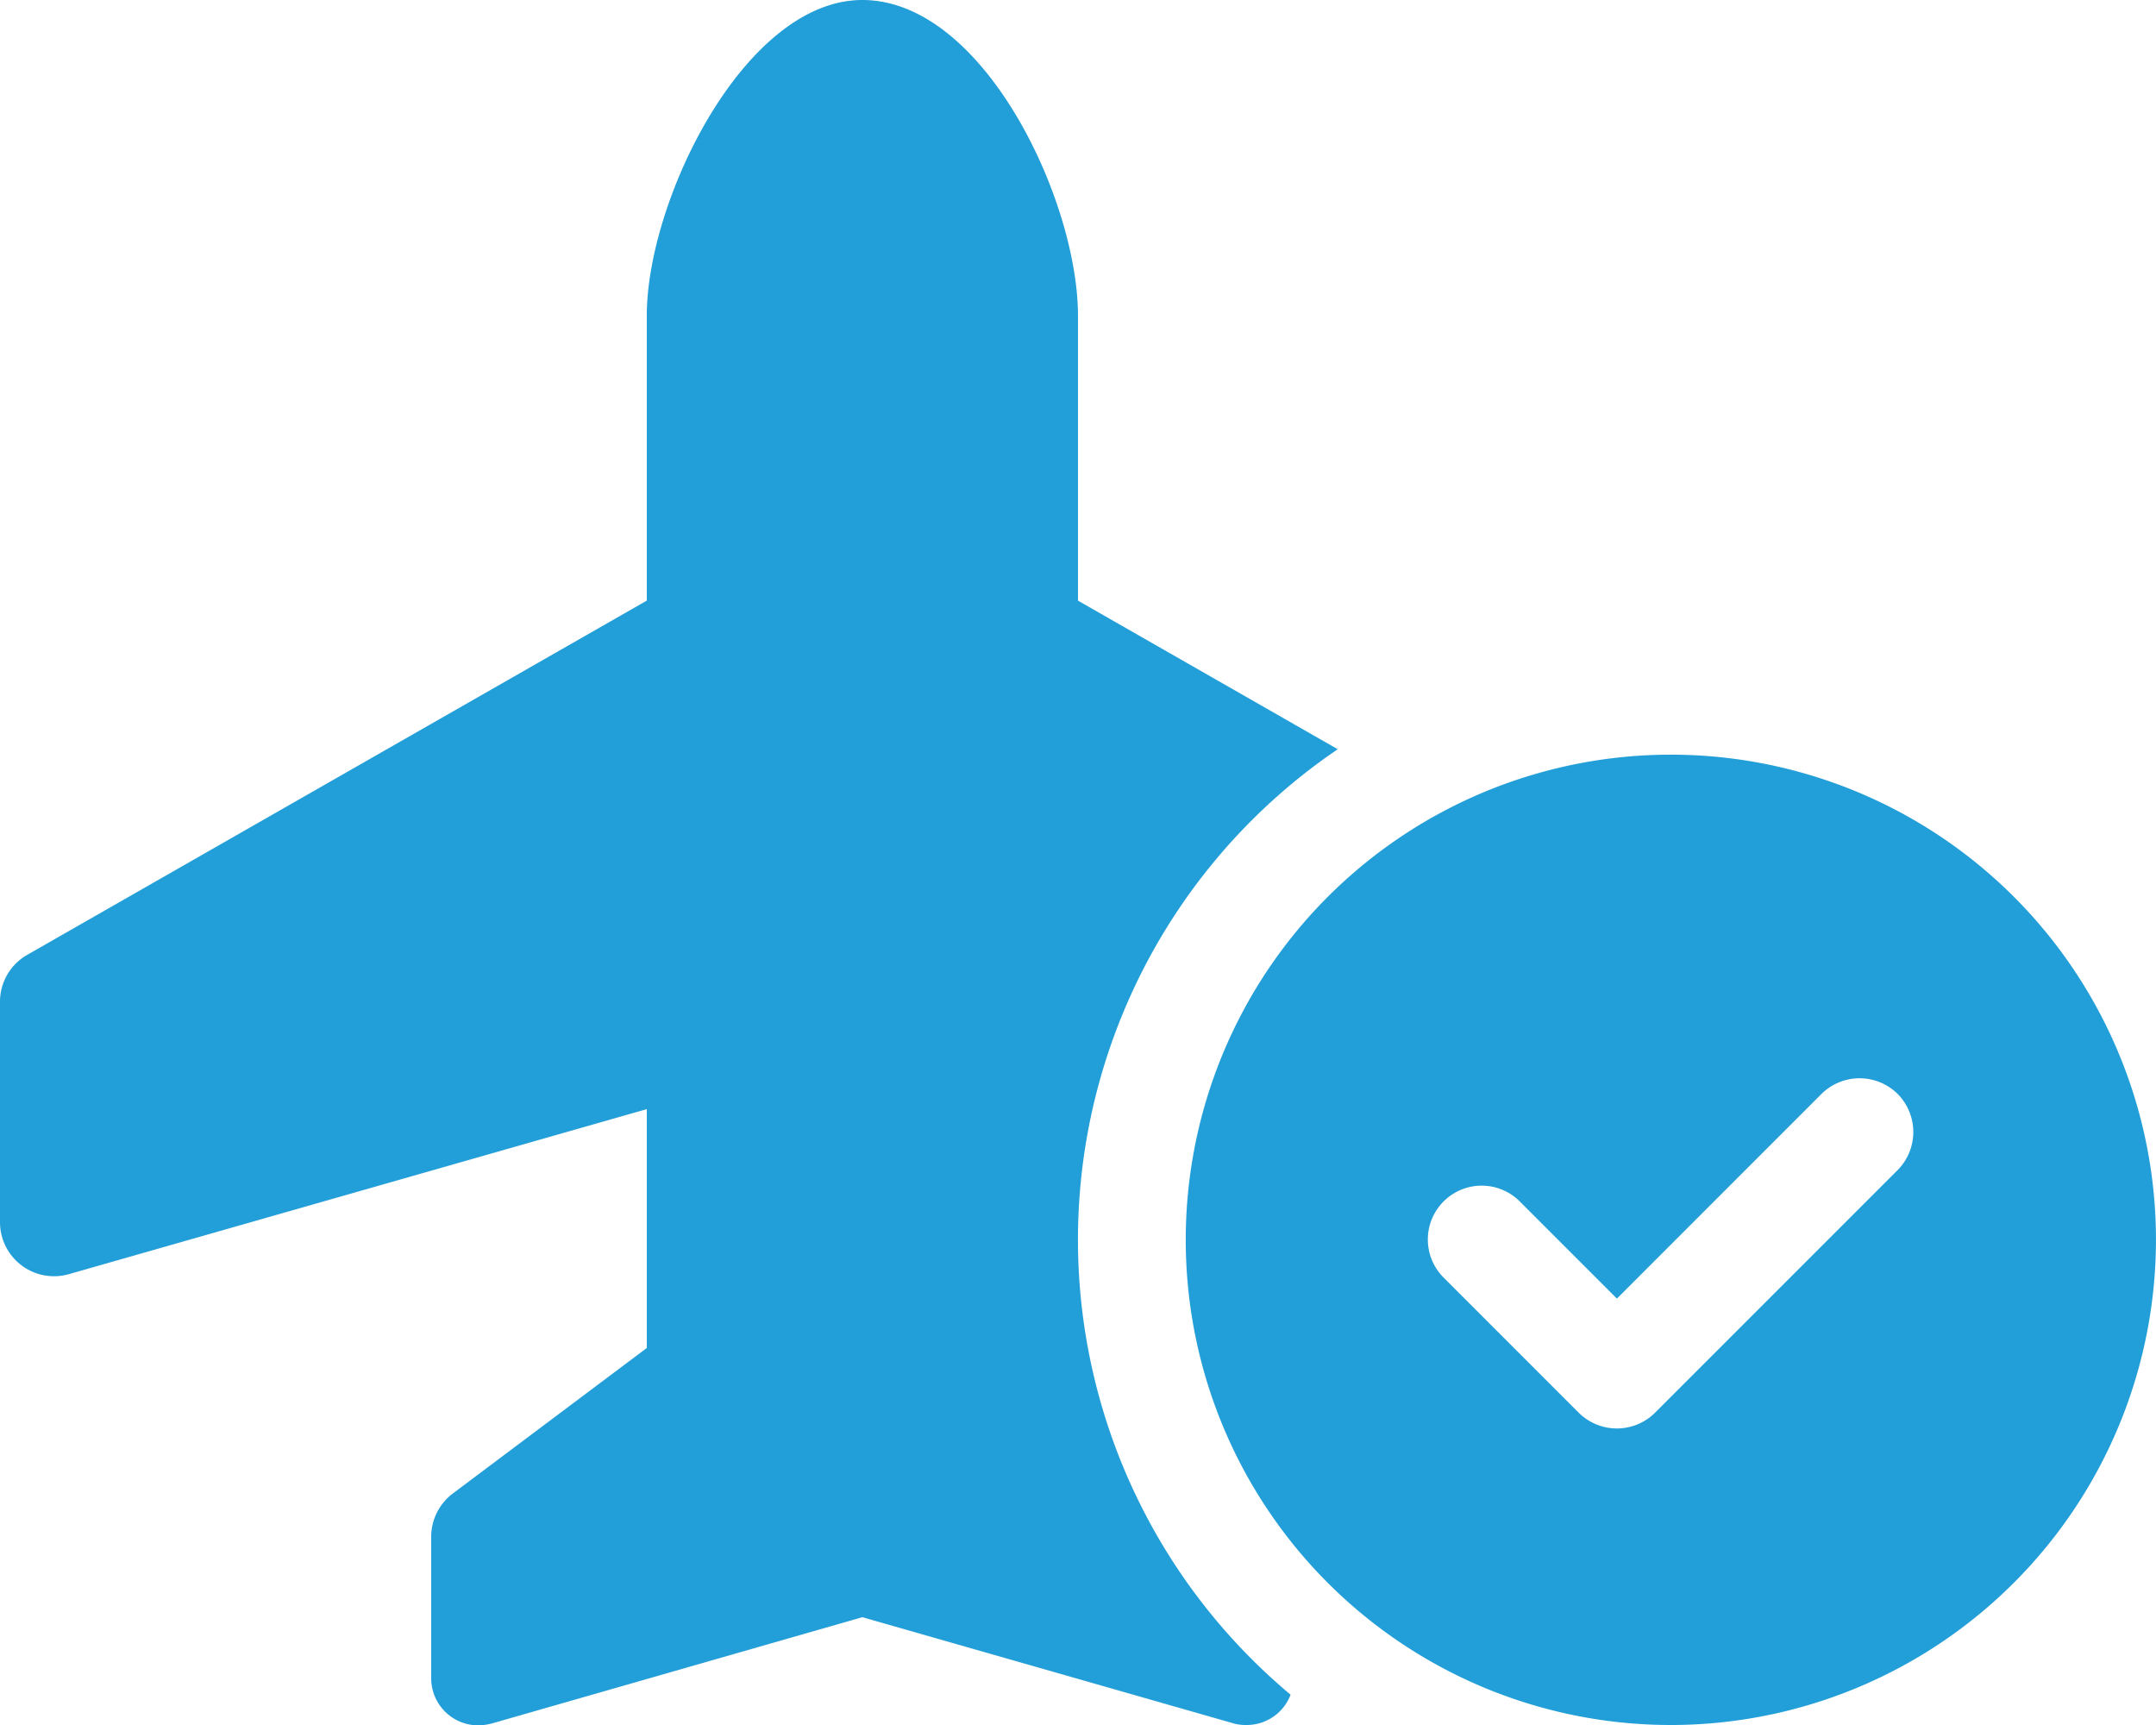 <svg xmlns="http://www.w3.org/2000/svg" width="61.301" height="49.051" viewBox="0 0 61.301 49.051">
  <path id="plane-circle-check" d="M24.52,0c-3.352,0-6.13,5.7-6.13,8.975v8.1L.776,27.145A1.533,1.533,0,0,0,0,28.476V34.75a1.537,1.537,0,0,0,1.954,1.475L18.39,31.532v6.791l-5.517,4.138a1.542,1.542,0,0,0-.613,1.226V47.71A1.339,1.339,0,0,0,13.6,49.051,1.664,1.664,0,0,0,13.975,49L24.52,45.976l10.546,3.017a1.251,1.251,0,0,0,.374.048,1.335,1.335,0,0,0,1.255-.862A16.858,16.858,0,0,1,38.035,21.3l-7.385-4.224v-8.1C30.651,5.7,27.969,0,24.52,0ZM61.3,35.248A13.793,13.793,0,1,0,47.508,49.041,13.8,13.8,0,0,0,61.3,35.248ZM53.955,31.1a1.538,1.538,0,0,1,0,2.165l-6.9,6.9a1.538,1.538,0,0,1-2.165,0l-3.831-3.831a1.531,1.531,0,1,1,2.165-2.165l2.749,2.749L51.79,31.1a1.538,1.538,0,0,1,2.165,0Z" fill="#229ed9"/>
</svg>
